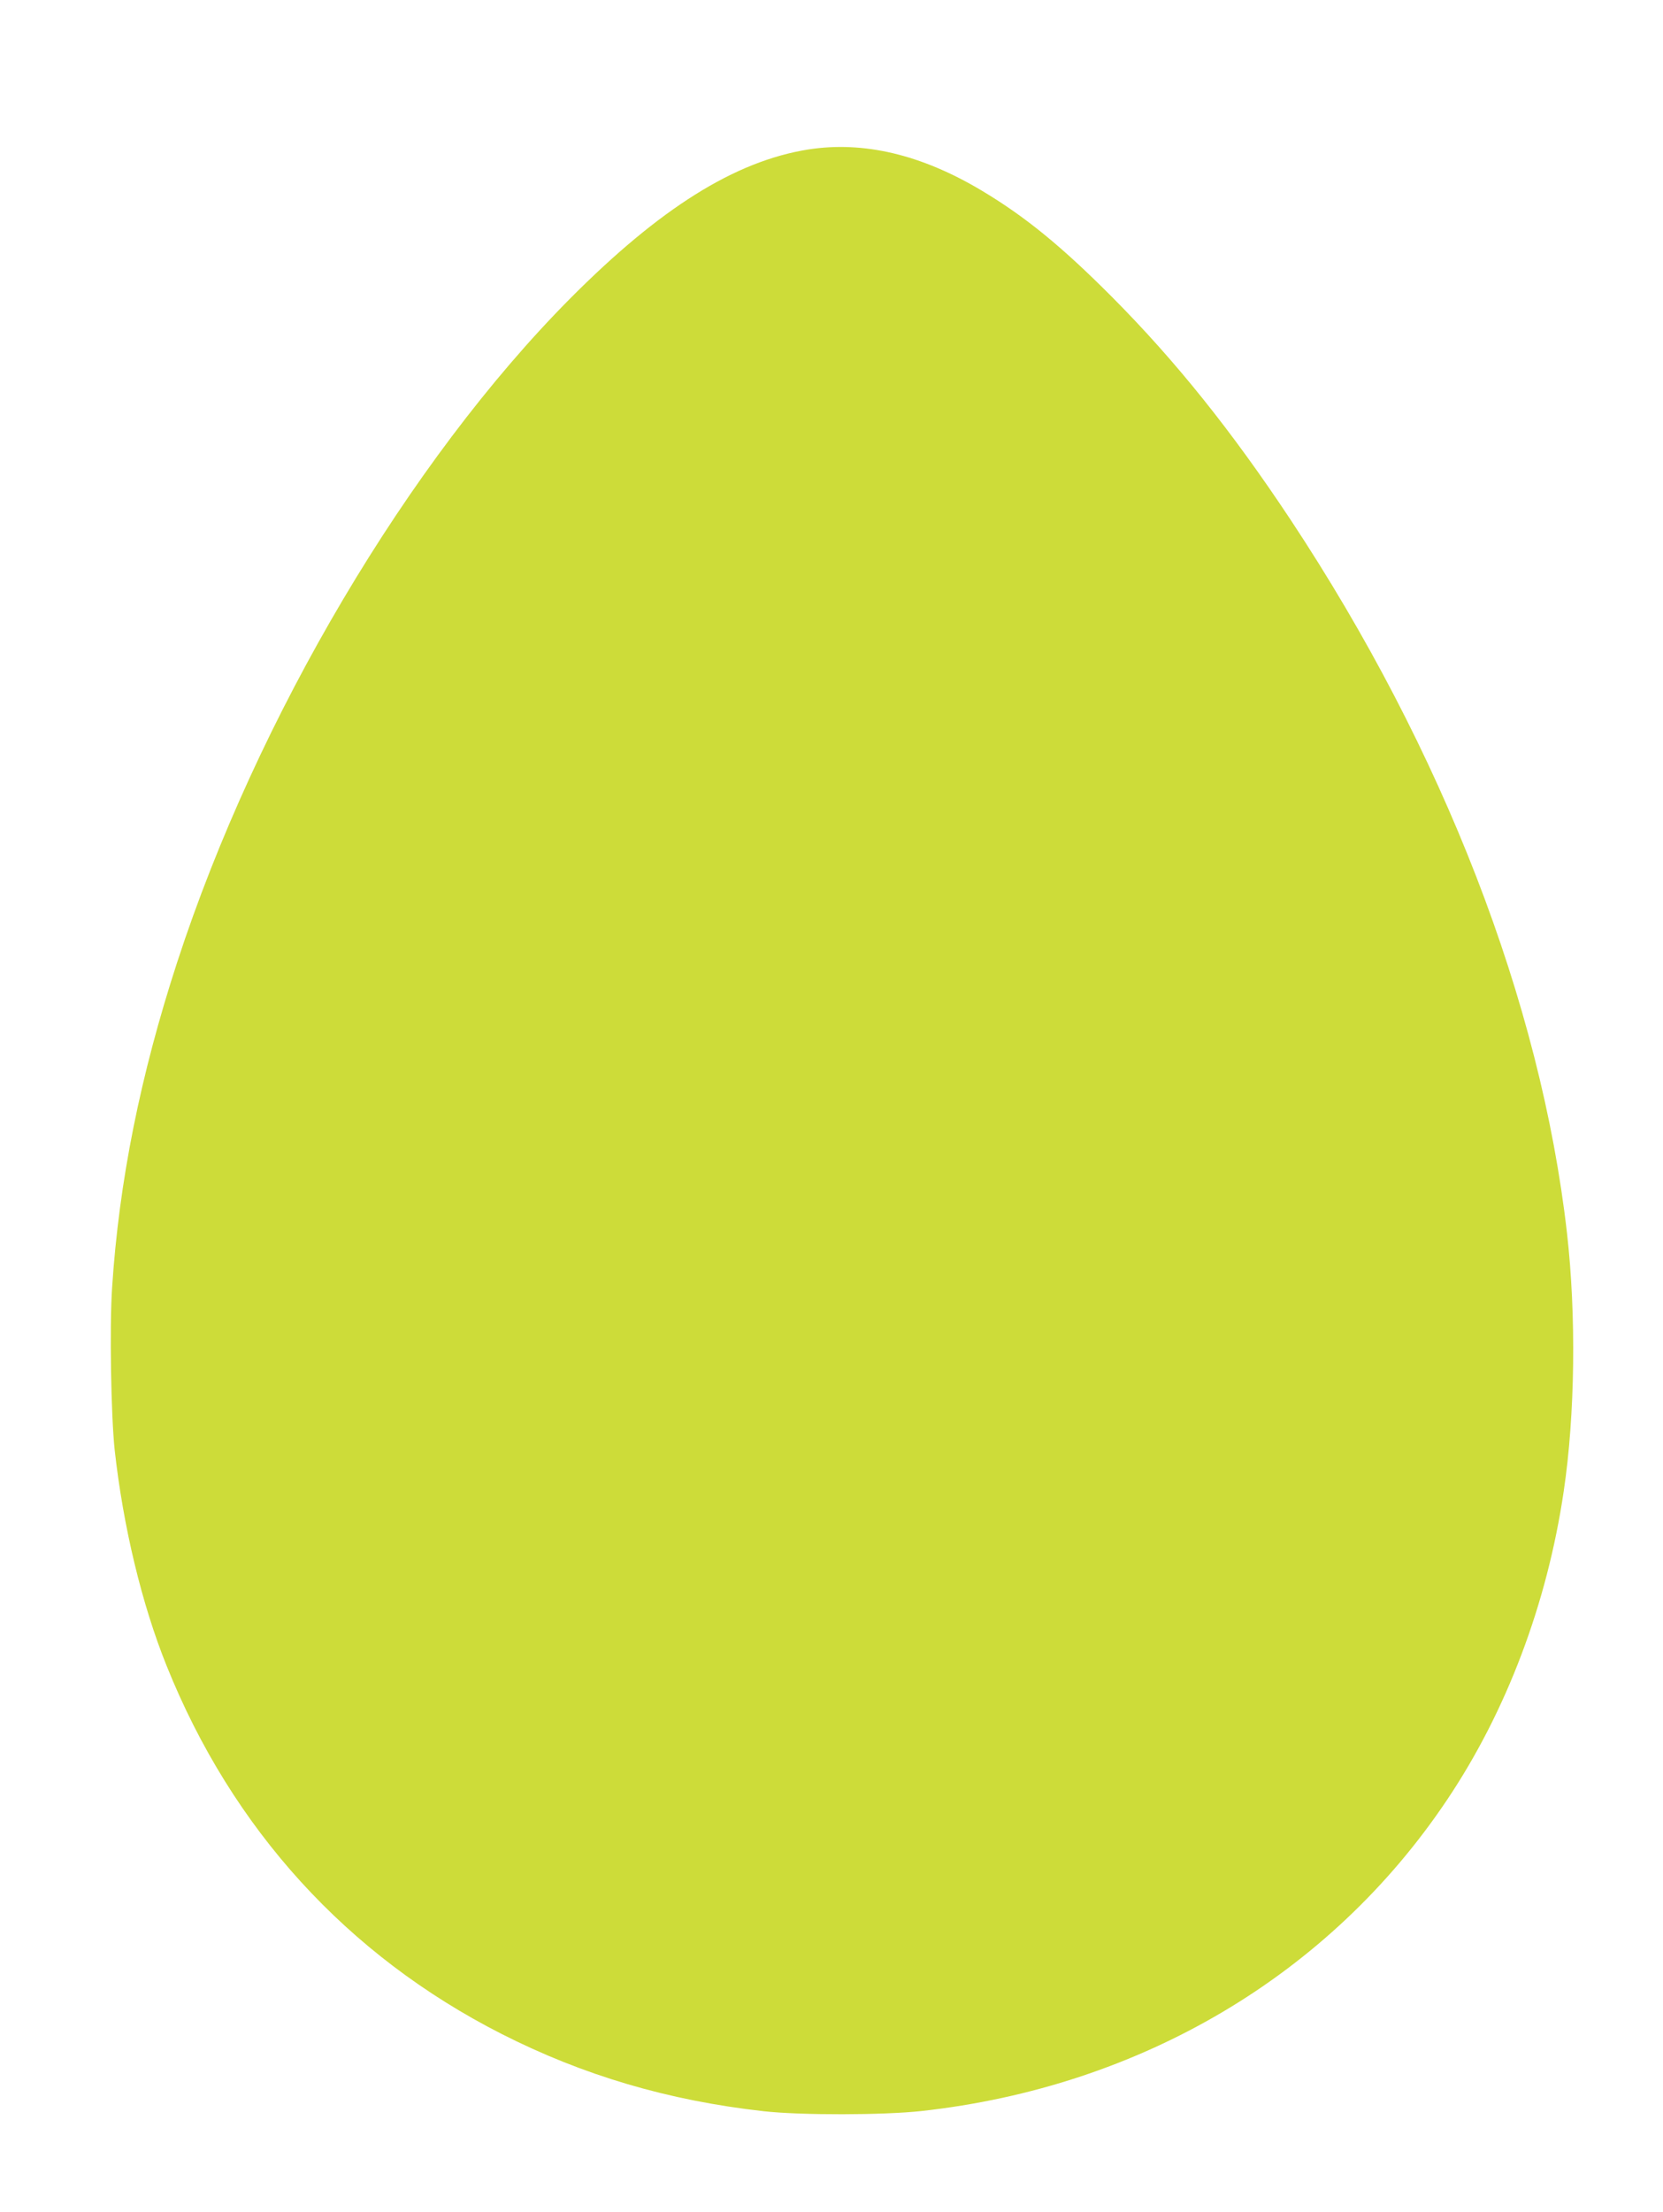 <?xml version="1.0" standalone="no"?>
<!DOCTYPE svg PUBLIC "-//W3C//DTD SVG 20010904//EN"
 "http://www.w3.org/TR/2001/REC-SVG-20010904/DTD/svg10.dtd">
<svg version="1.0" xmlns="http://www.w3.org/2000/svg"
 width="963pt" height="1280pt" viewBox="0 0 963 1280"
 preserveAspectRatio="xMidYMid meet">
<g transform="translate(0,1280) scale(0.1,-0.1)"
fill="#cddc39" stroke="none">
<path d="M4680 11935 c-425 -68 -858 -339 -1380 -864 -933 -940 -1810 -2418
-2273 -3836 -214 -656 -338 -1272 -378 -1888 -15 -227 -6 -741 15 -937 49
-443 157 -893 301 -1250 380 -945 1045 -1675 1940 -2130 473 -240 964 -385
1517 -447 215 -24 693 -23 913 1 1270 140 2365 787 3044 1800 344 512 580
1135 676 1786 66 441 73 1021 19 1495 -152 1335 -717 2792 -1599 4125 -342
516 -667 921 -1035 1291 -294 295 -504 466 -755 616 -350 209 -684 288 -1005
238z"/>
</g>
</svg>
